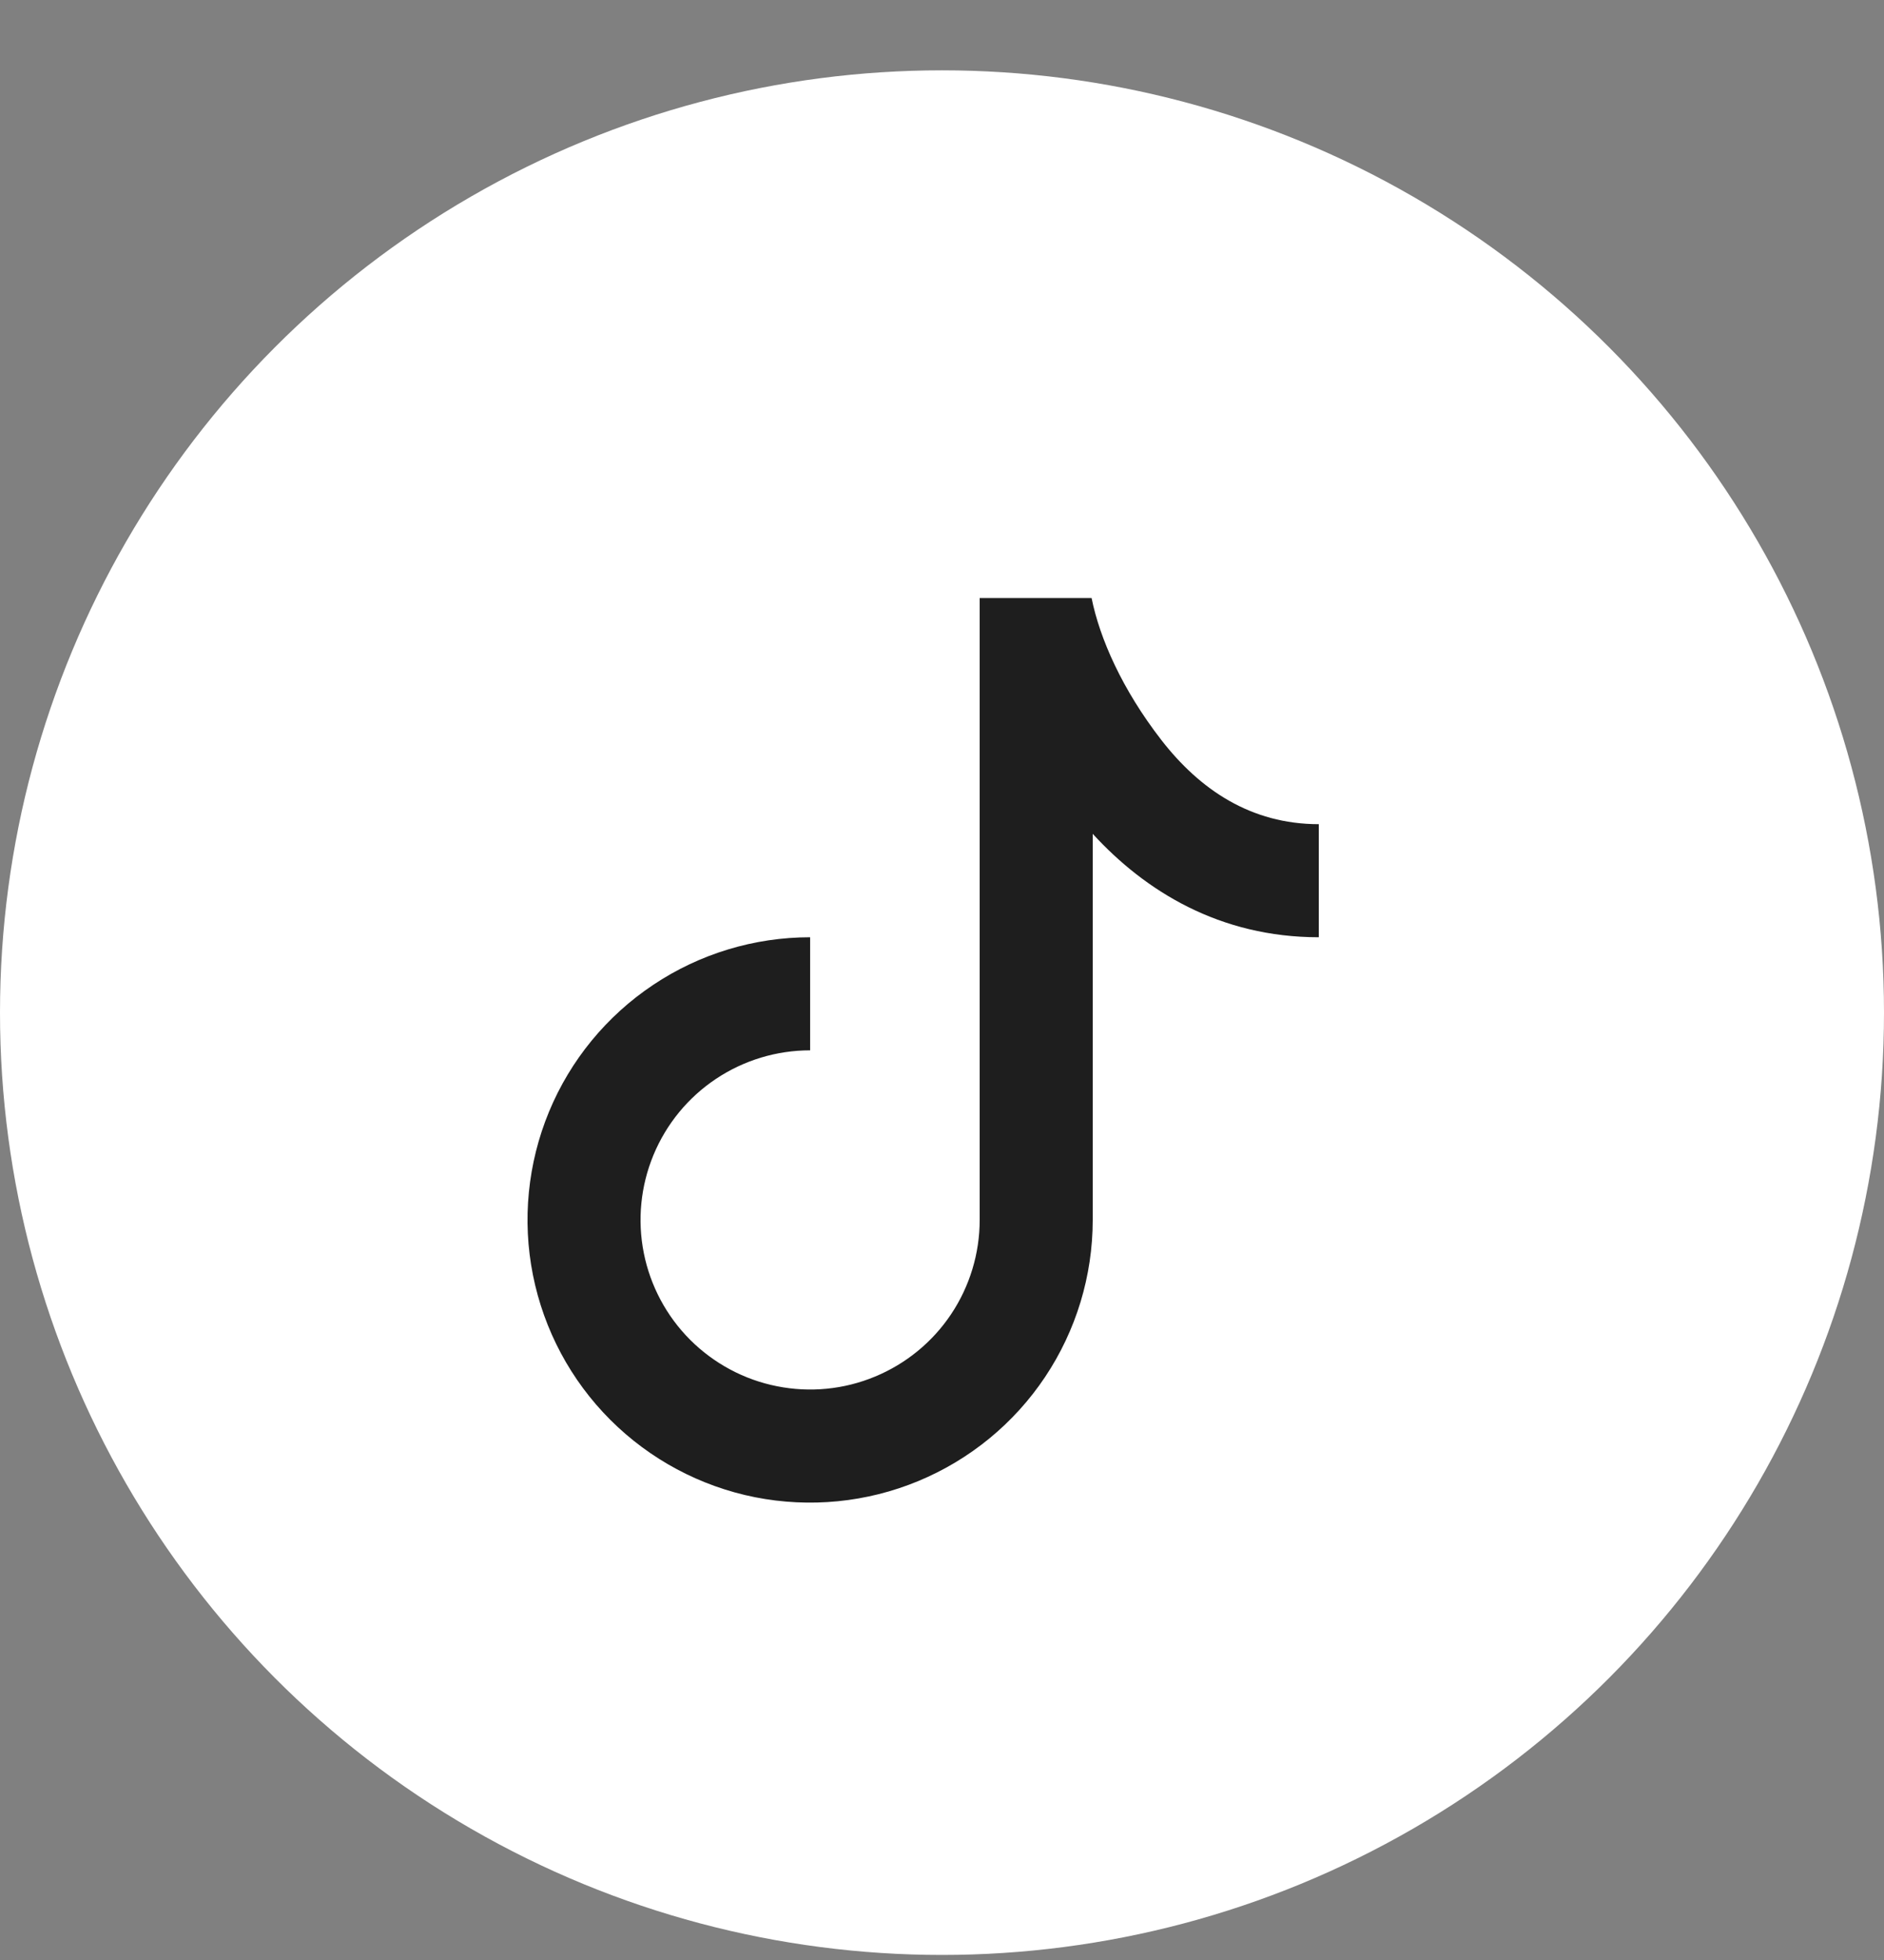 <svg width="25" height="26" viewBox="0 0 25 26" fill="none" xmlns="http://www.w3.org/2000/svg">
<rect x="0" y="0" width="25" height="26" fill="#808080" stroke="none"/>
<circle cx="12.5" cy="13.433" r="12.5" fill="white"/>
<path d="M13 7.933H14.485C14.593 8.469 14.89 9.145 15.411 9.817C15.921 10.474 16.598 10.933 17.5 10.933V12.433C16.185 12.433 15.197 11.822 14.5 11.061V16.183C14.5 16.924 14.28 17.649 13.868 18.266C13.456 18.883 12.87 19.363 12.185 19.647C11.5 19.931 10.746 20.005 10.018 19.861C9.291 19.716 8.623 19.359 8.098 18.834C7.574 18.31 7.217 17.642 7.072 16.914C6.927 16.187 7.002 15.433 7.285 14.748C7.569 14.062 8.05 13.477 8.667 13.065C9.283 12.653 10.008 12.433 10.75 12.433V13.933C10.305 13.933 9.87 14.065 9.5 14.312C9.13 14.559 8.842 14.91 8.671 15.322C8.501 15.733 8.456 16.185 8.543 16.622C8.63 17.058 8.844 17.459 9.159 17.774C9.474 18.088 9.875 18.303 10.311 18.389C10.748 18.476 11.2 18.432 11.611 18.261C12.022 18.091 12.374 17.803 12.621 17.433C12.868 17.063 13 16.628 13 16.183V7.933Z" fill="#1E1E1E"/>
</svg>
